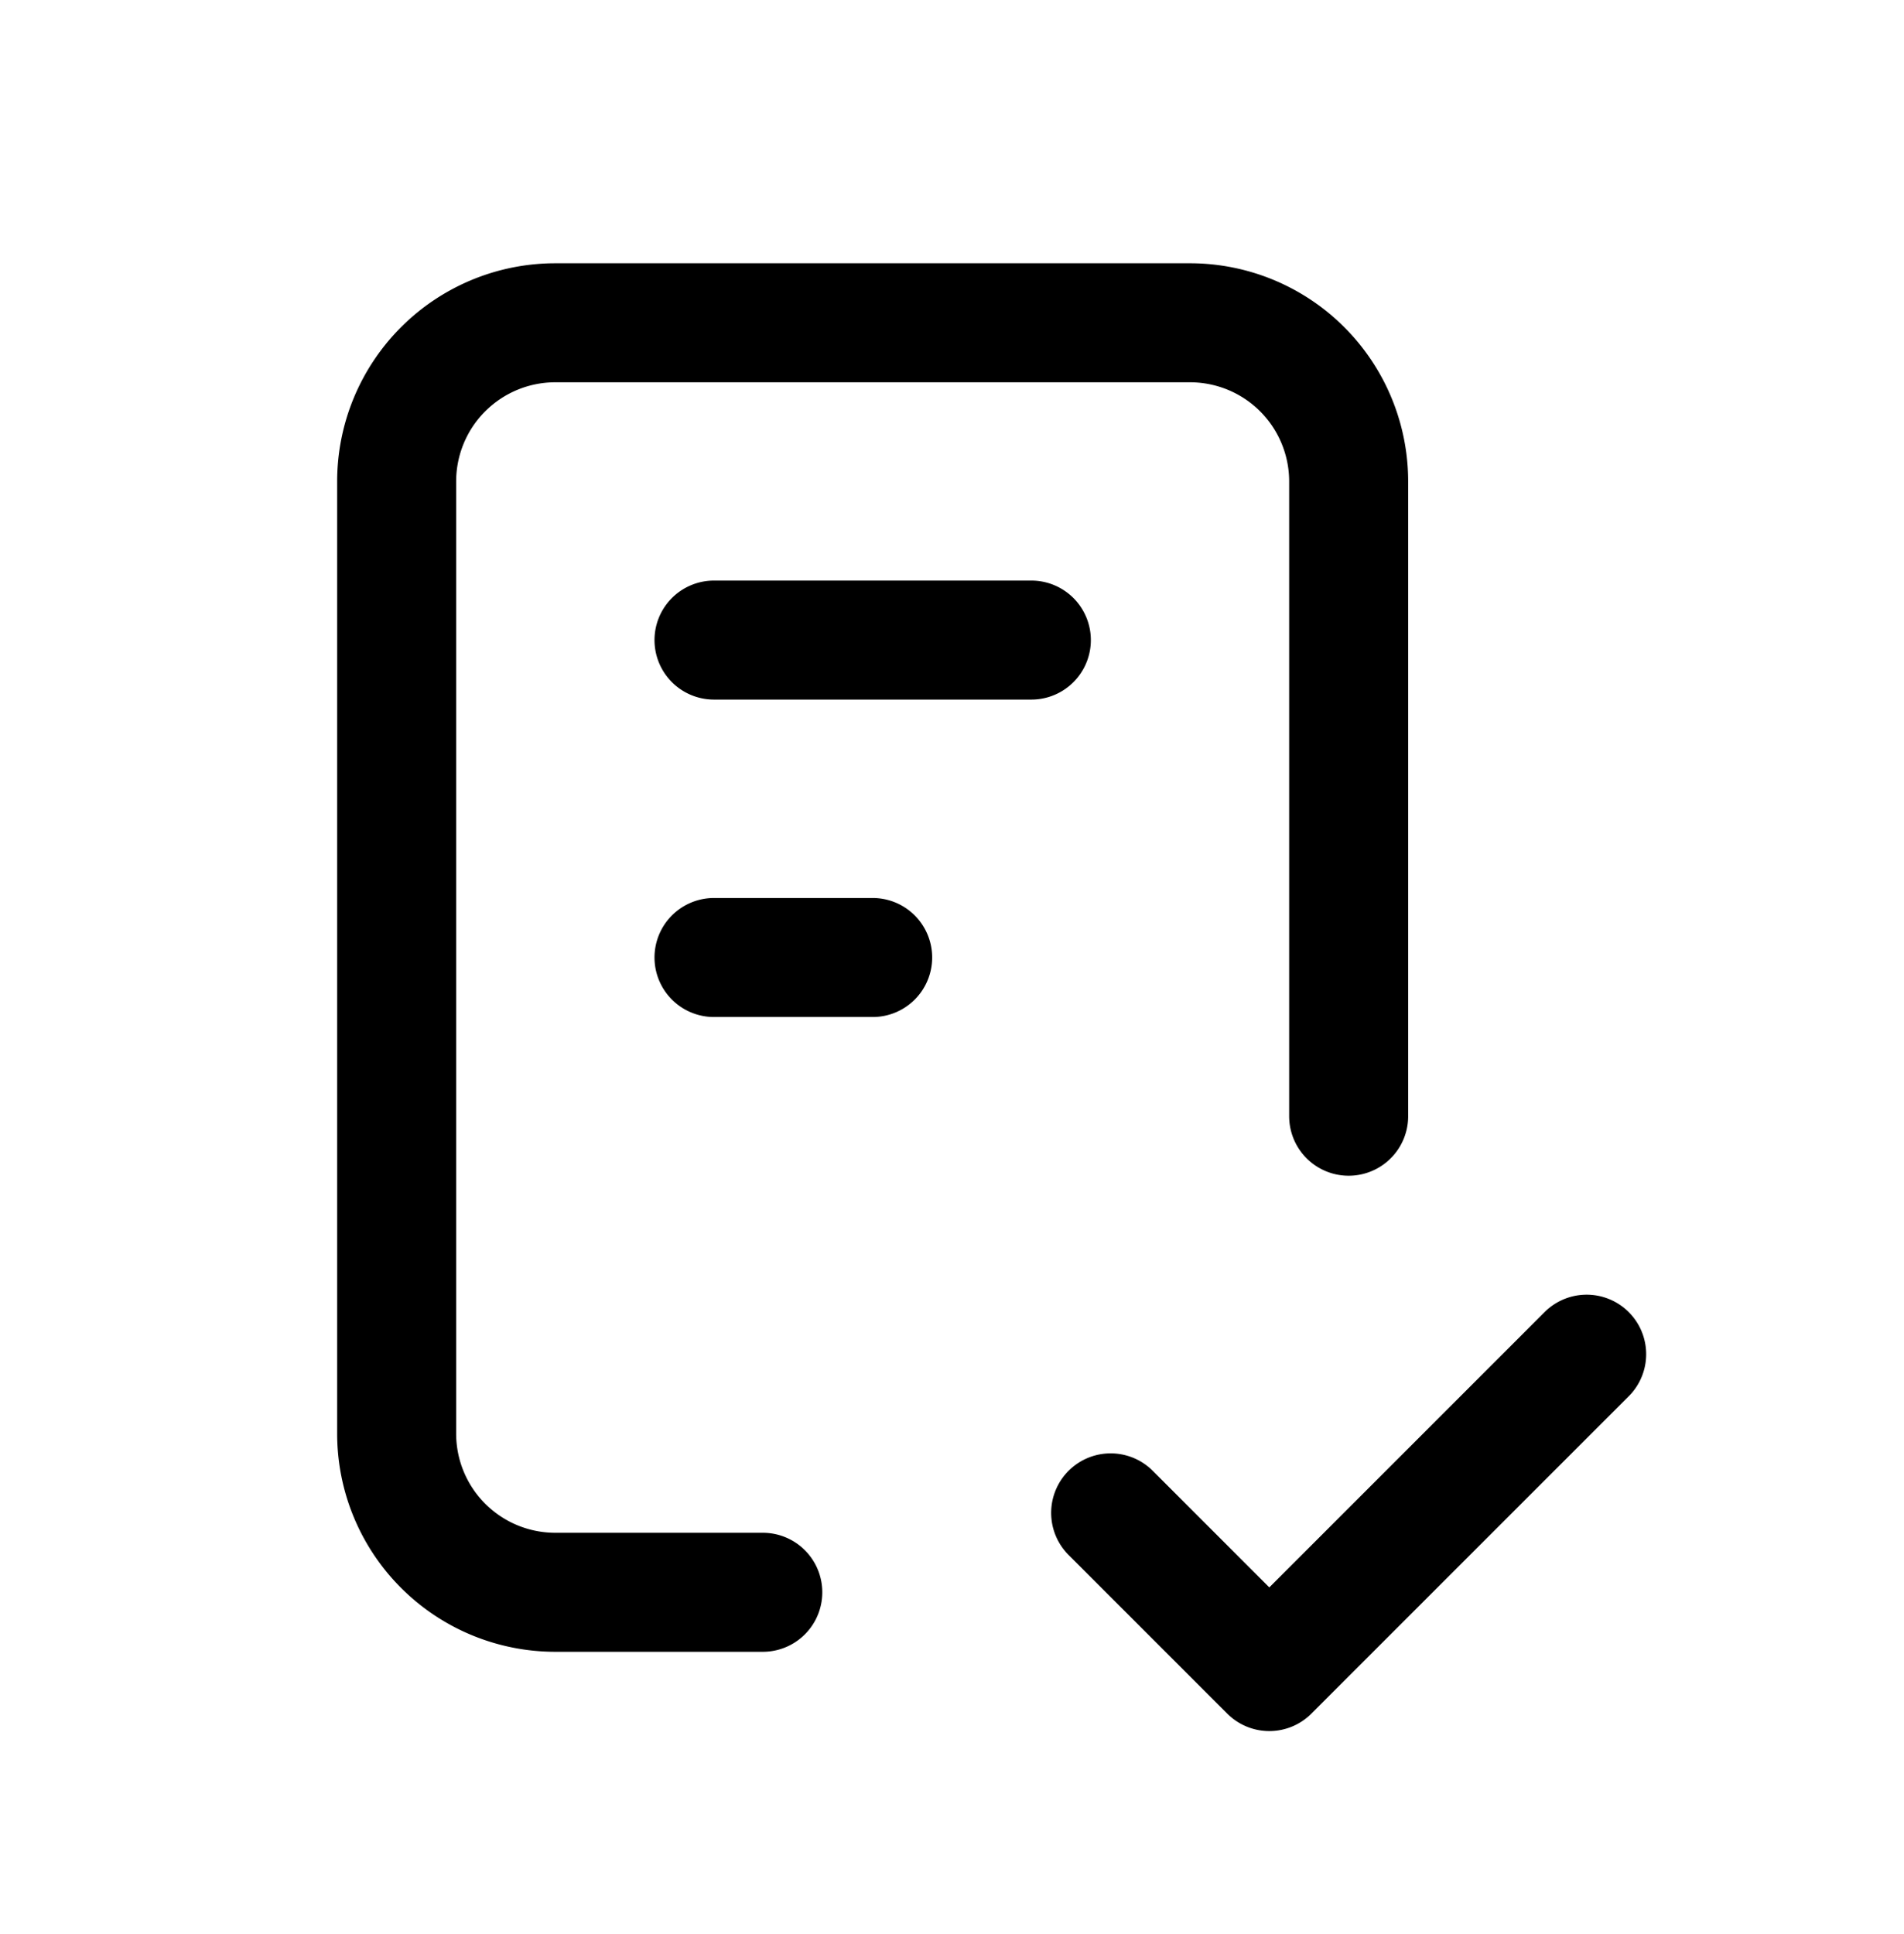 <svg xmlns="http://www.w3.org/2000/svg" width="64" height="65" fill="none"><g stroke="#000" stroke-linecap="round" stroke-linejoin="round" stroke-width="4" clip-path="url(#clip0_3841_385644)"><path d="M25.64 53.514h-6.974a5.333 5.333 0 0 1-5.333-5.333v-32a5.333 5.333 0 0 1 5.333-5.333H40a5.333 5.333 0 0 1 5.333 5.333v21.333M37.333 50.845l5.333 5.333 10.667-10.666M24 21.512h10.667M24 32.18h5.333"/></g><defs><clipPath id="clip0_3841_385644"><path fill="#fff" d="M0 .18h64v64H0z"/></clipPath></defs></svg>